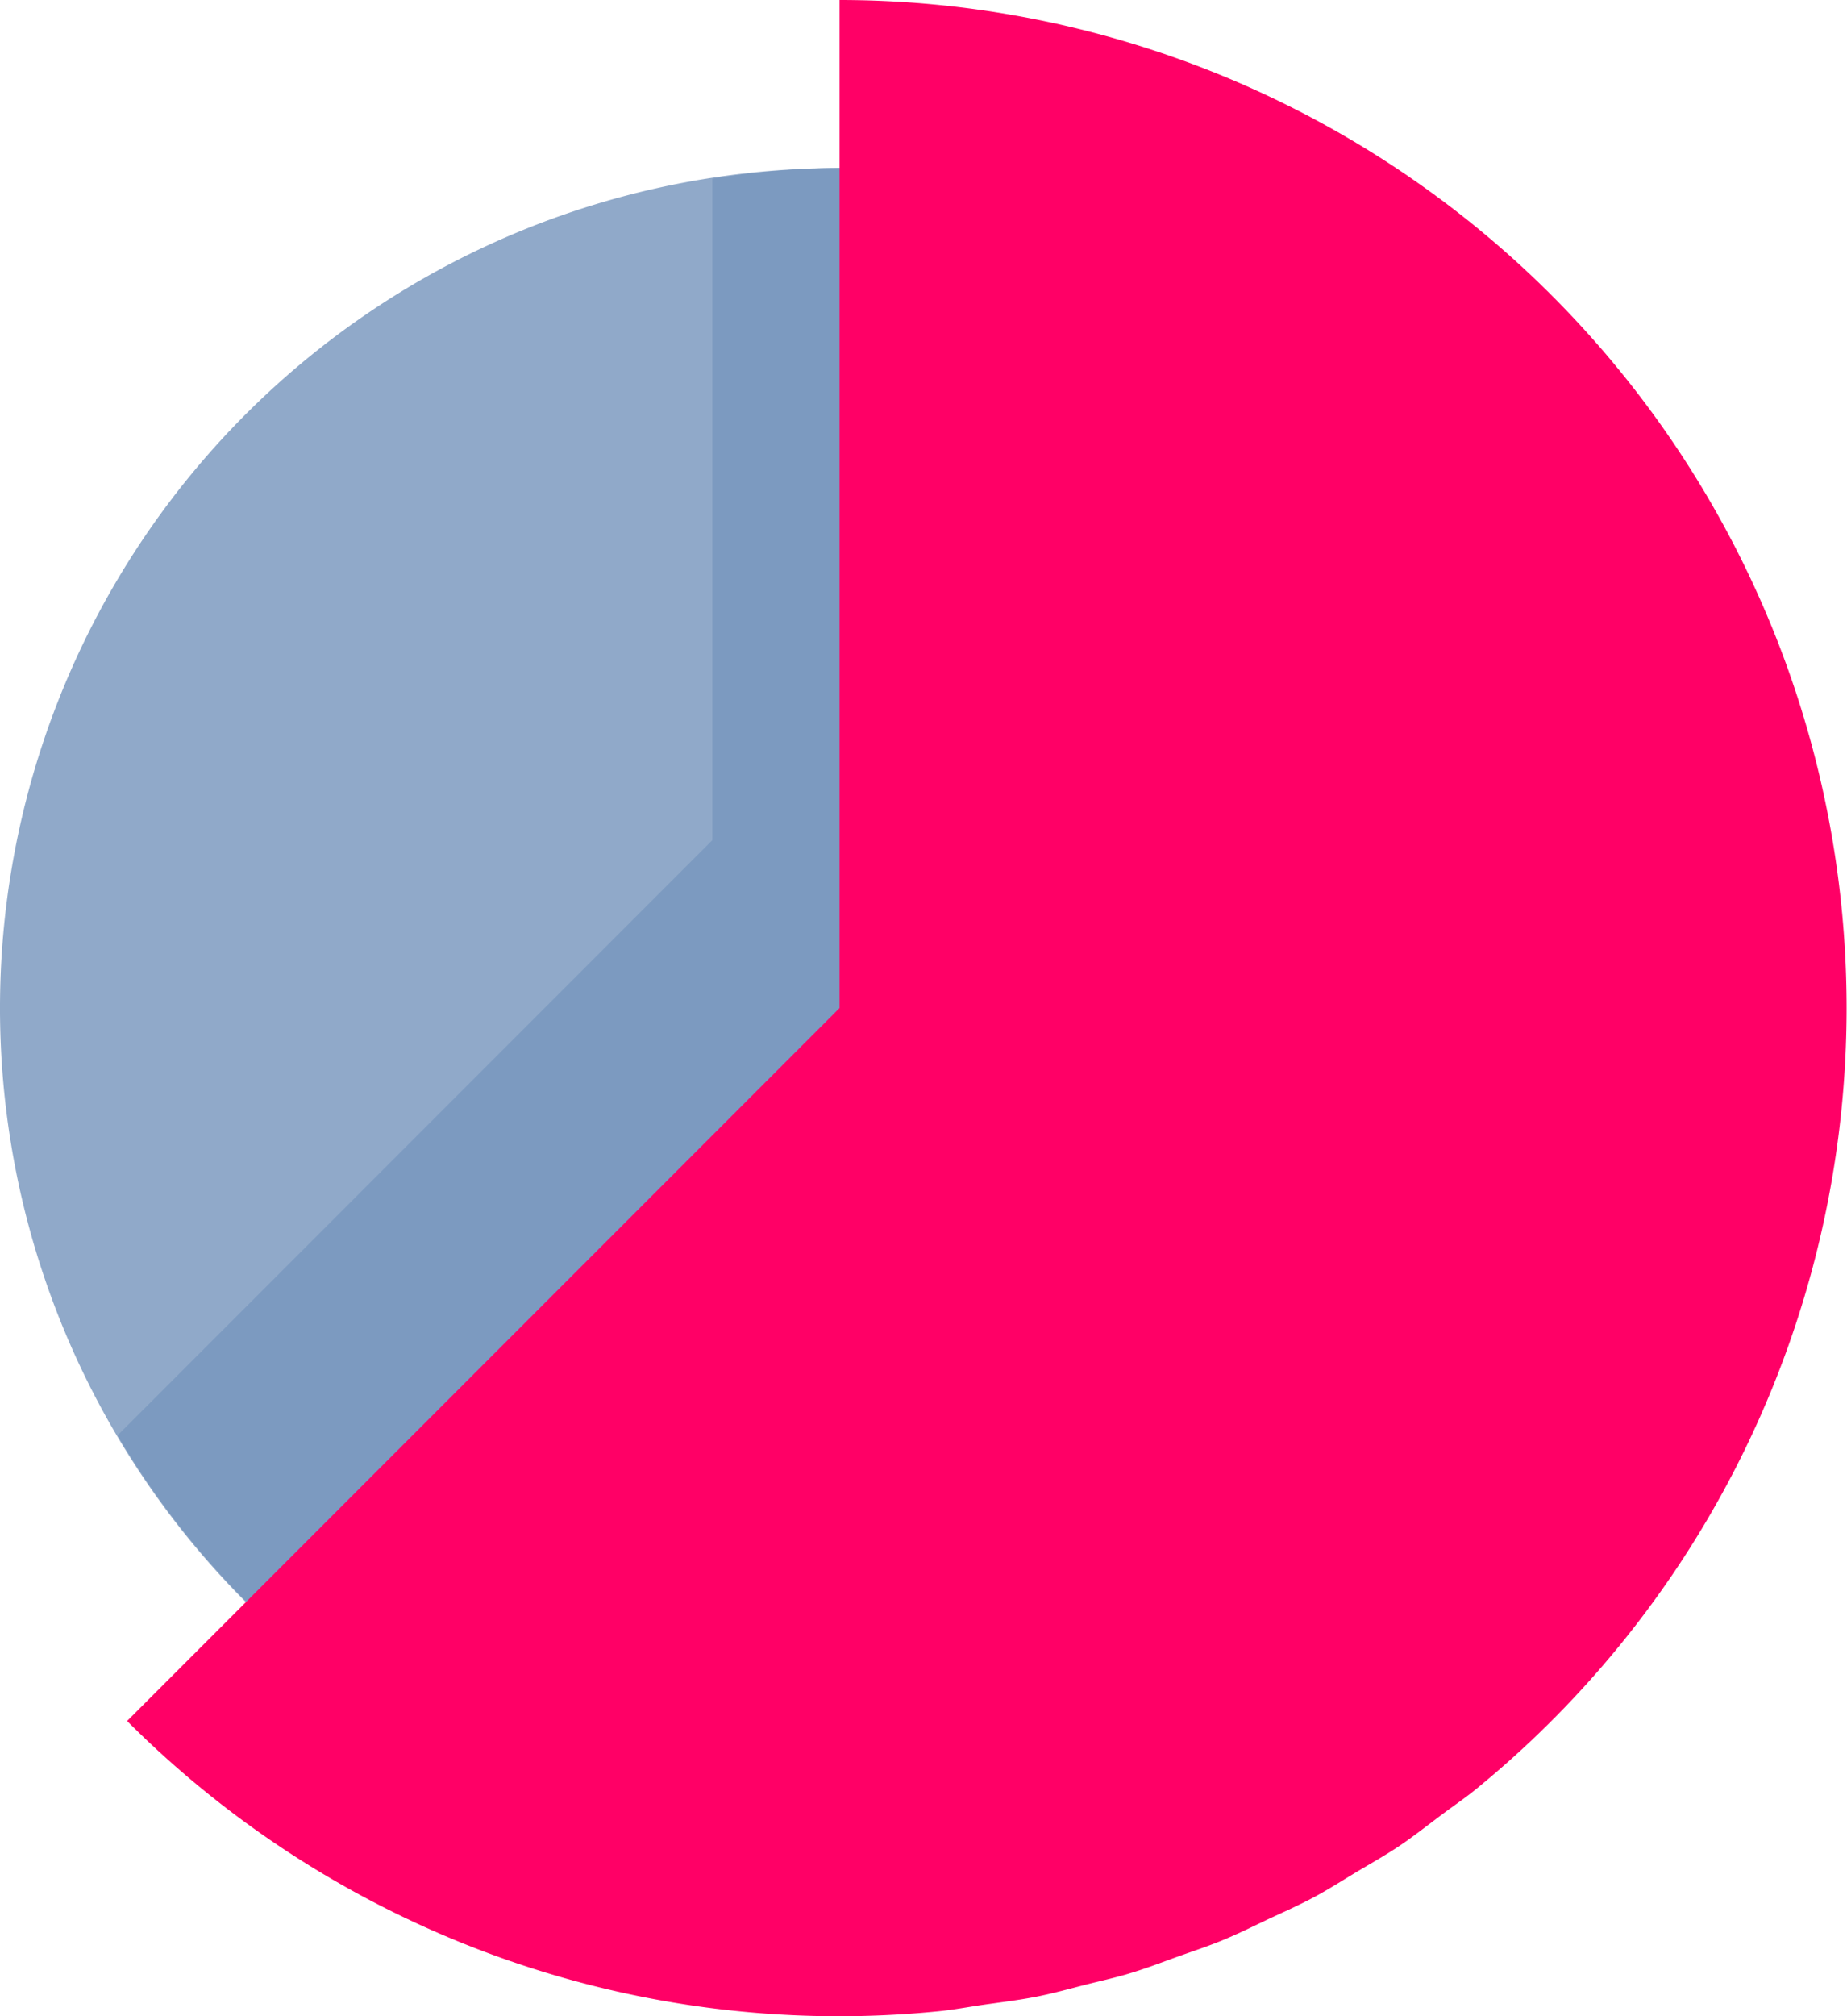 <svg xmlns="http://www.w3.org/2000/svg" width="77.92" height="85" viewBox="0 0 77.92 85">
  <g id="icon-pie-chart" transform="translate(0 -0.001)">
    <path id="Trazado_191" data-name="Trazado 191" d="M70.836,37.418A35.418,35.418,0,1,1,35.418,2,35.417,35.417,0,0,1,70.836,37.418" transform="translate(0 5.085)" fill="#90a9c9"/>
    <path id="Trazado_192" data-name="Trazado 192" d="M67.275,37.418A35.172,35.172,0,0,0,26.491,2.45V30.338L1.4,55.432A35.353,35.353,0,0,0,29.133,72.7c.517-.032,1.038-.018,1.551-.067.634-.064,1.25-.181,1.877-.273.744-.106,1.495-.195,2.235-.34.715-.142,1.406-.336,2.111-.514.641-.163,1.286-.3,1.923-.5.687-.209,1.349-.468,2.022-.708.634-.227,1.275-.436,1.9-.7s1.229-.563,1.842-.854c.645-.3,1.3-.591,1.927-.928.591-.315,1.148-.673,1.721-1.017.616-.368,1.243-.719,1.845-1.119.63-.425,1.229-.9,1.835-1.353.5-.375,1.017-.723,1.505-1.123A42.6,42.6,0,0,0,66.556,44.548a35.533,35.533,0,0,0,.719-7.13" transform="translate(3.561 5.085)" fill="#7c9ac0"/>
    <path id="Trazado_193" data-name="Trazado 193" d="M39.872,84.182c.715-.142,1.41-.336,2.111-.514.641-.163,1.286-.3,1.923-.5.687-.209,1.349-.468,2.022-.708.638-.227,1.275-.436,1.9-.7s1.233-.563,1.842-.854c.648-.3,1.3-.591,1.93-.928.588-.315,1.148-.673,1.718-1.017.616-.368,1.243-.719,1.845-1.119.634-.425,1.229-.9,1.838-1.353.5-.375,1.017-.723,1.5-1.123A42.5,42.5,0,0,0,31.57,0V42.5L1.514,72.558A42.426,42.426,0,0,0,35.76,84.795c.634-.064,1.25-.181,1.877-.273.747-.106,1.495-.195,2.235-.34" transform="translate(3.848 0.001)" fill="#f06"/>
  </g>
</svg>
